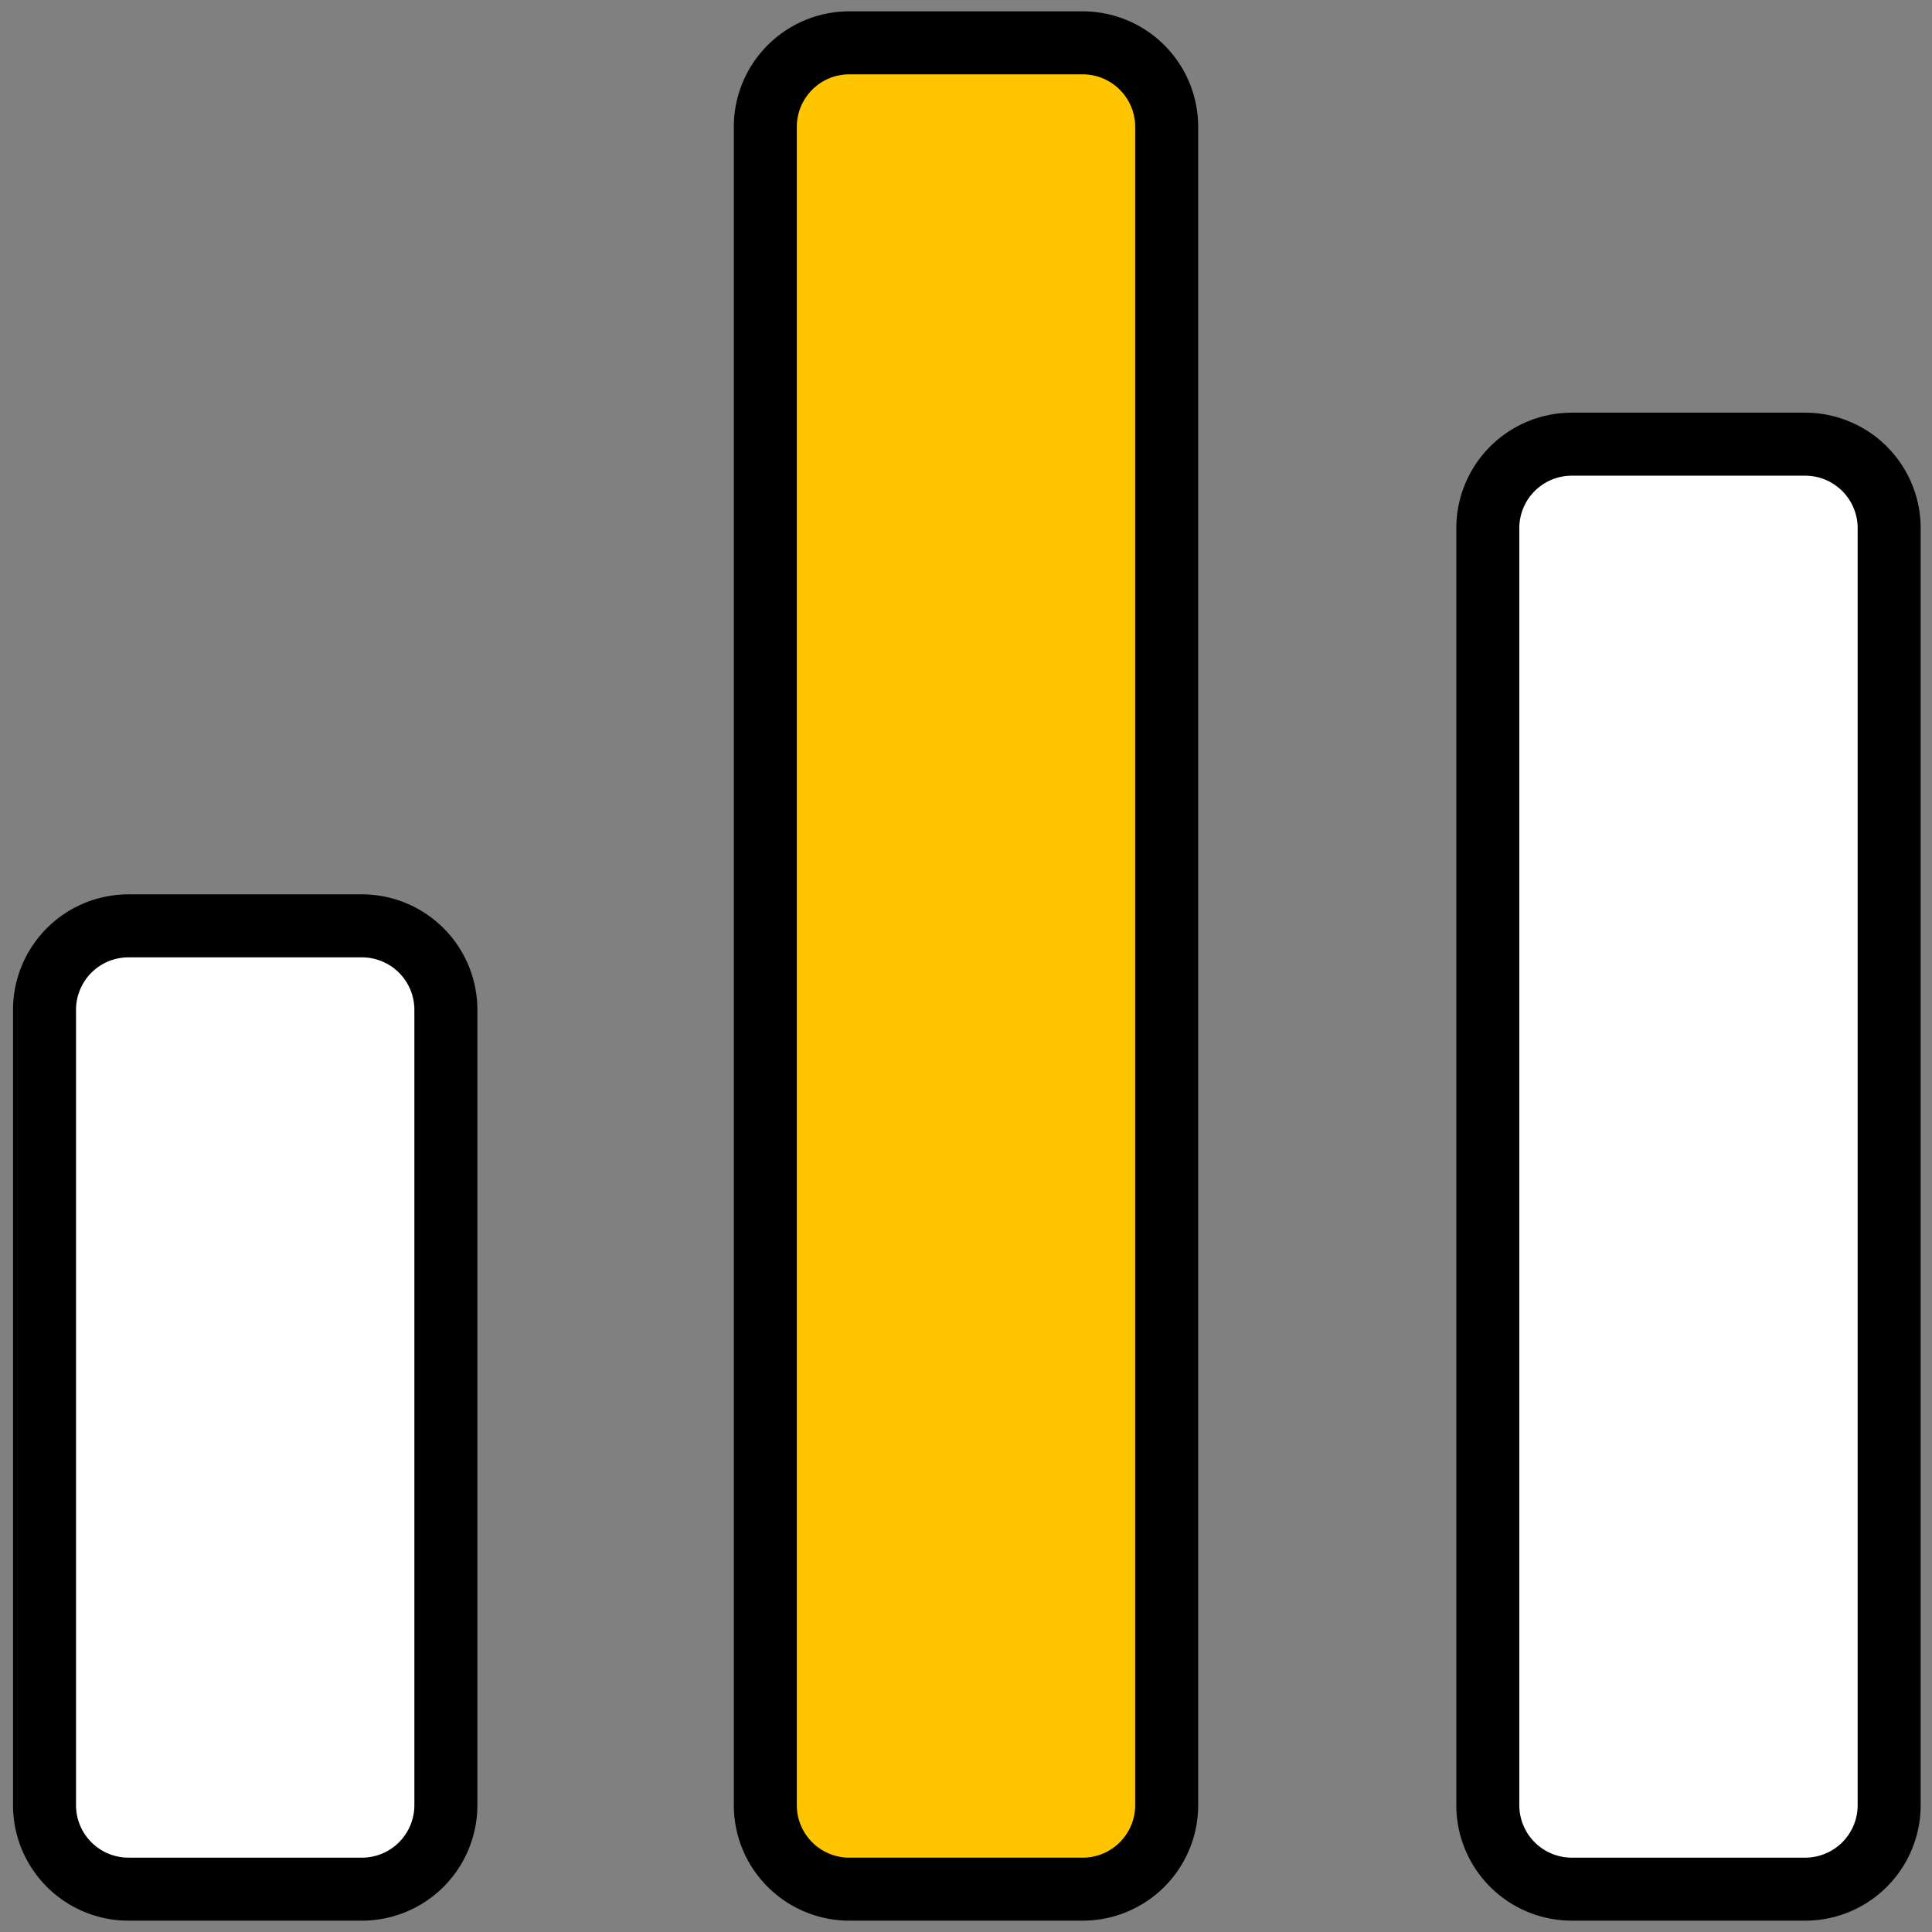 <svg xmlns="http://www.w3.org/2000/svg" width="46" height="46" viewBox="0 0 46 46">
    <rect x="0" y="0" width="46" height="46" fill="#808080" stroke="none"/>
    <g fill="none" fill-rule="evenodd" stroke="#000" stroke-linecap="round" stroke-linejoin="round" stroke-width="1.5">
        <path fill="#FFF" d="M3.06 44.98h5.556a2 2 0 0 0 2-2V24.044a2 2 0 0 0-2-2H3.06a2 2 0 0 0-2 2V42.98a2 2 0 0 0 2 2z"/>
        <path fill="#FFC600" d="M20.222 44.98h5.556a2 2 0 0 0 2-2V3.02a2 2 0 0 0-2-2h-5.556a2 2 0 0 0-2 2v39.96a2 2 0 0 0 2 2z"/>
        <path fill="#FFF" d="M37.424 44.98h5.556a2 2 0 0 0 2-2V12.576a2 2 0 0 0-2-2h-5.556a2 2 0 0 0-2 2V42.98a2 2 0 0 0 2 2z"/>
    </g>
</svg>
